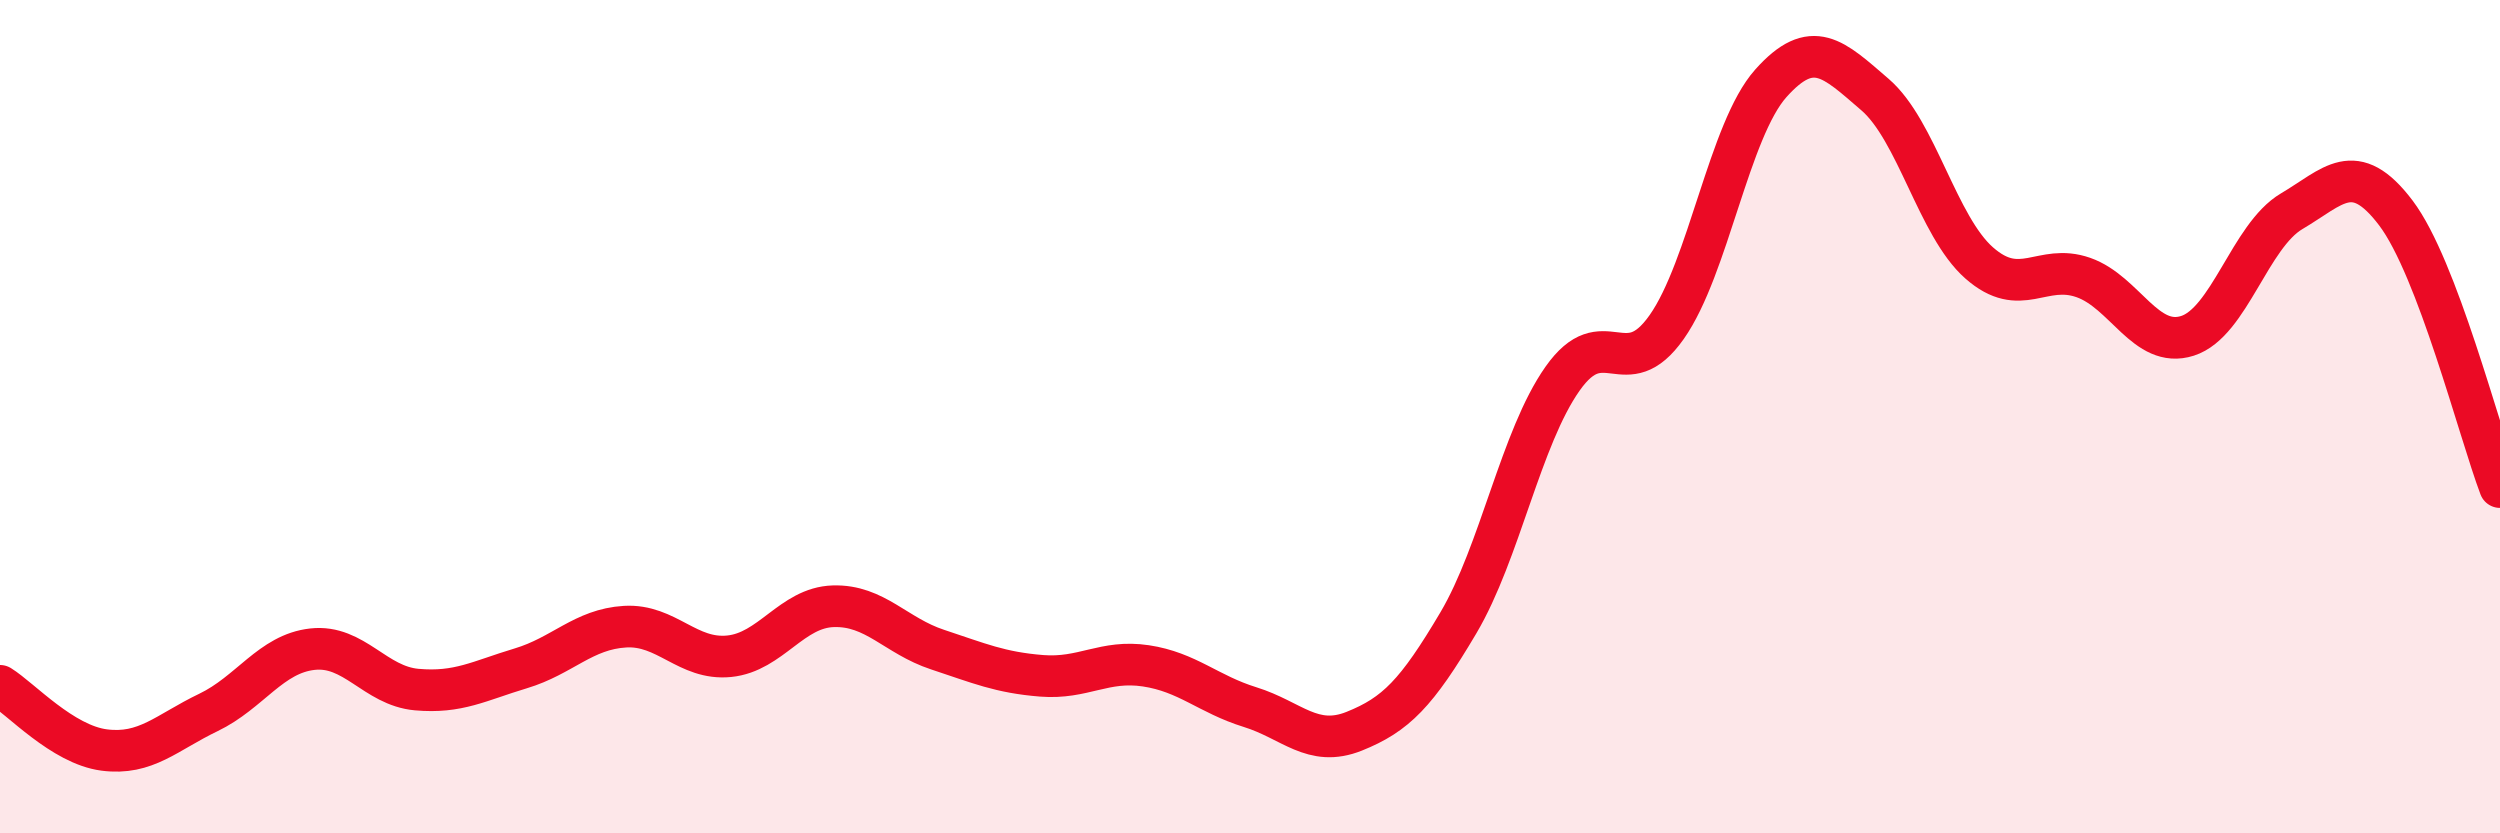 
    <svg width="60" height="20" viewBox="0 0 60 20" xmlns="http://www.w3.org/2000/svg">
      <path
        d="M 0,16.46 C 0.5,16.77 1.5,17.87 2.5,18 C 3.5,18.13 4,17.58 5,17.1 C 6,16.62 6.5,15.69 7.5,15.58 C 8.5,15.47 9,16.46 10,16.55 C 11,16.64 11.5,16.34 12.5,16.04 C 13.5,15.74 14,15.1 15,15.04 C 16,14.98 16.5,15.85 17.5,15.75 C 18.5,15.65 19,14.58 20,14.55 C 21,14.52 21.5,15.26 22.5,15.59 C 23.5,15.92 24,16.14 25,16.22 C 26,16.3 26.5,15.83 27.5,15.98 C 28.5,16.13 29,16.66 30,16.97 C 31,17.28 31.5,17.95 32.5,17.55 C 33.5,17.15 34,16.64 35,14.95 C 36,13.26 36.5,10.51 37.5,9.09 C 38.5,7.67 39,9.27 40,7.85 C 41,6.43 41.5,3.12 42.5,2 C 43.5,0.88 44,1.41 45,2.27 C 46,3.13 46.5,5.43 47.5,6.31 C 48.5,7.19 49,6.31 50,6.66 C 51,7.01 51.5,8.38 52.5,8.06 C 53.5,7.74 54,5.66 55,5.07 C 56,4.48 56.5,3.79 57.5,5.11 C 58.5,6.43 59.5,10.37 60,11.69L60 20L0 20Z"
        fill="#EB0A25"
        opacity="0.1"
        stroke-linecap="round"
        stroke-linejoin="round"
      />
      <path
        d="M 0,16.46 C 0.5,16.77 1.5,17.87 2.5,18 C 3.5,18.13 4,17.58 5,17.1 C 6,16.62 6.5,15.69 7.5,15.58 C 8.5,15.47 9,16.46 10,16.55 C 11,16.64 11.5,16.34 12.5,16.04 C 13.5,15.74 14,15.1 15,15.04 C 16,14.98 16.5,15.85 17.5,15.75 C 18.5,15.65 19,14.58 20,14.55 C 21,14.52 21.5,15.26 22.5,15.59 C 23.5,15.92 24,16.14 25,16.22 C 26,16.3 26.5,15.83 27.5,15.98 C 28.5,16.13 29,16.66 30,16.97 C 31,17.28 31.5,17.95 32.5,17.55 C 33.5,17.15 34,16.64 35,14.95 C 36,13.26 36.5,10.51 37.5,9.09 C 38.5,7.67 39,9.27 40,7.85 C 41,6.43 41.5,3.12 42.5,2 C 43.5,0.88 44,1.41 45,2.27 C 46,3.13 46.5,5.43 47.5,6.31 C 48.5,7.19 49,6.31 50,6.66 C 51,7.01 51.5,8.38 52.5,8.06 C 53.5,7.74 54,5.66 55,5.07 C 56,4.48 56.5,3.79 57.5,5.11 C 58.5,6.43 59.5,10.37 60,11.69"
        stroke="#EB0A25"
        stroke-width="1"
        fill="none"
        stroke-linecap="round"
        stroke-linejoin="round"
      />
    </svg>
  